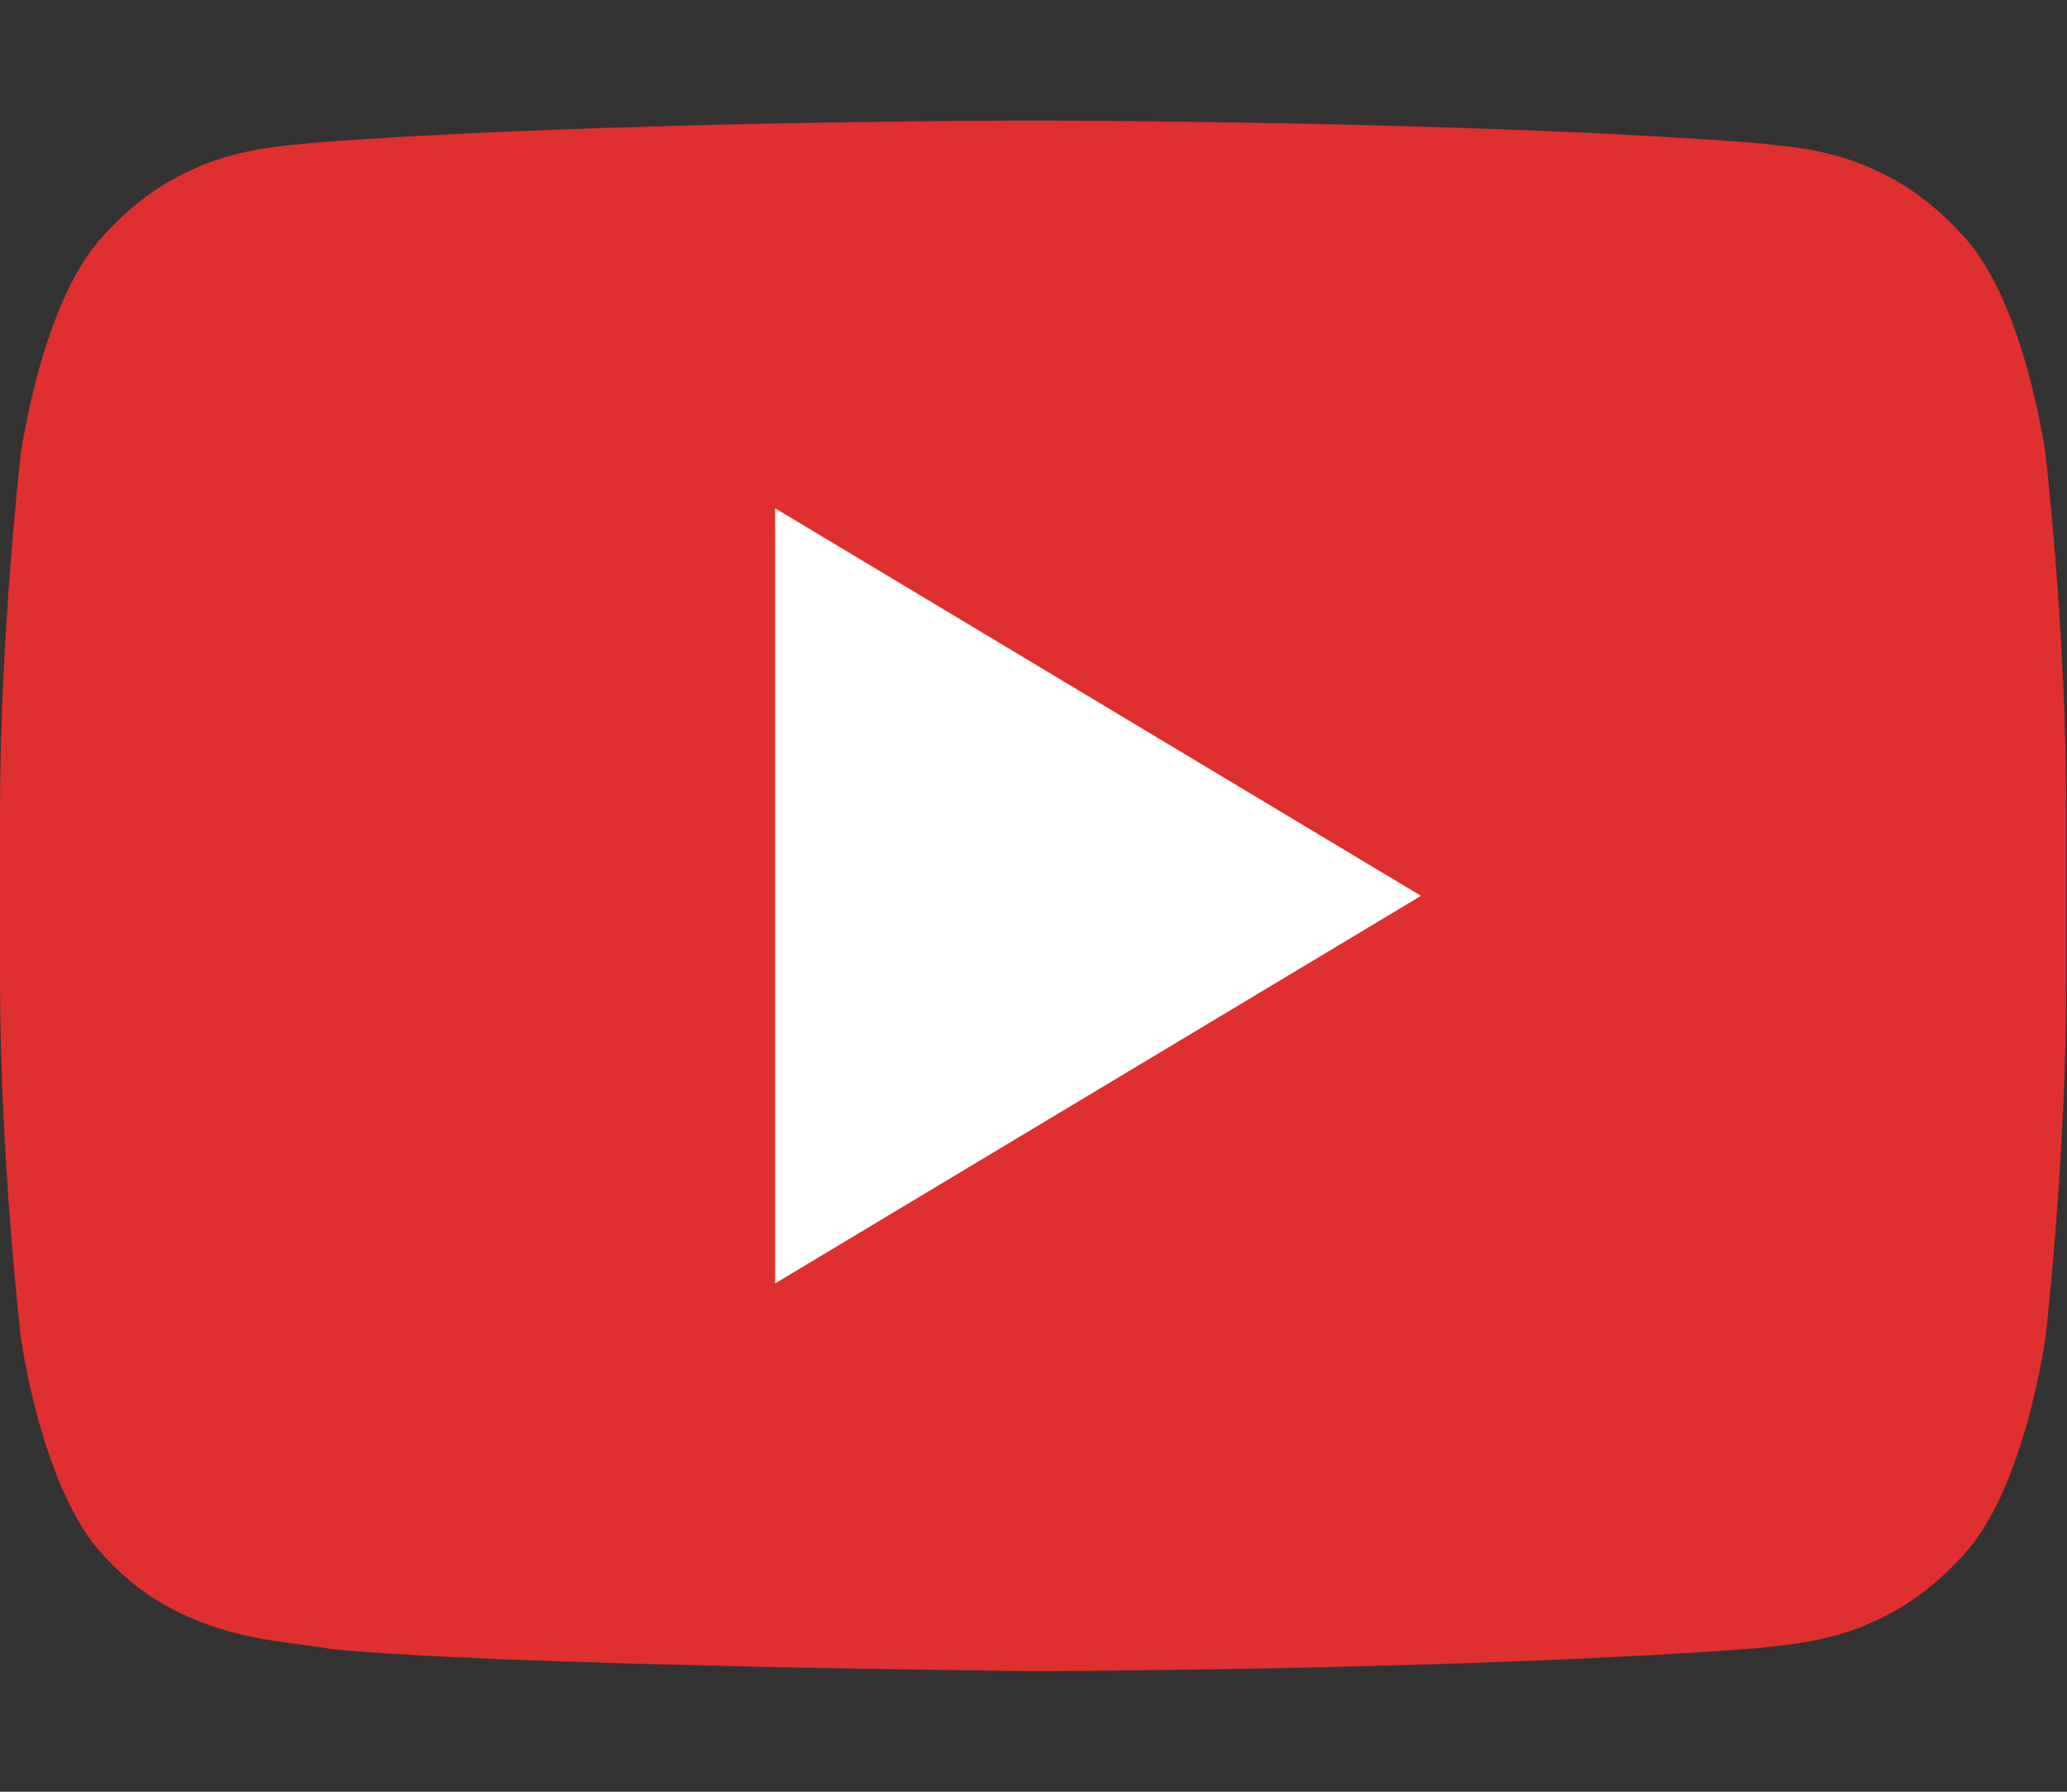 <svg width="15" height="13" viewBox="0 0 15 13" fill="none" xmlns="http://www.w3.org/2000/svg">
<rect x="0" y="0" width="15" height="13" fill="#333333" stroke="none"/>
<path d="M14.845 3.303C14.845 3.303 14.699 2.2 14.249 1.714C13.679 1.077 13.04 1.074 12.747 1.038C10.649 0.875 7.501 0.875 7.501 0.875H7.494C7.494 0.875 4.346 0.875 2.248 1.038C1.955 1.074 1.317 1.077 0.746 1.714C0.297 2.2 0.15 3.303 0.15 3.303C0.15 3.303 0 4.597 0 5.891V7.104C0 8.399 0.15 9.693 0.15 9.693C0.15 9.693 0.296 10.796 0.746 11.28C1.317 11.917 2.065 11.898 2.399 11.964C3.599 12.087 7.498 12.125 7.498 12.125C7.498 12.125 10.649 12.119 12.747 11.959C13.04 11.921 13.679 11.917 14.249 11.281C14.699 10.796 14.845 9.694 14.845 9.694C14.845 9.694 14.995 8.399 14.995 7.105V5.892C14.995 4.597 14.845 3.303 14.845 3.303Z" fill="#E02F2F"/>
<path d="M5.625 3.688V9.312L10.312 6.5L5.625 3.688Z" fill="white"/>
</svg>
